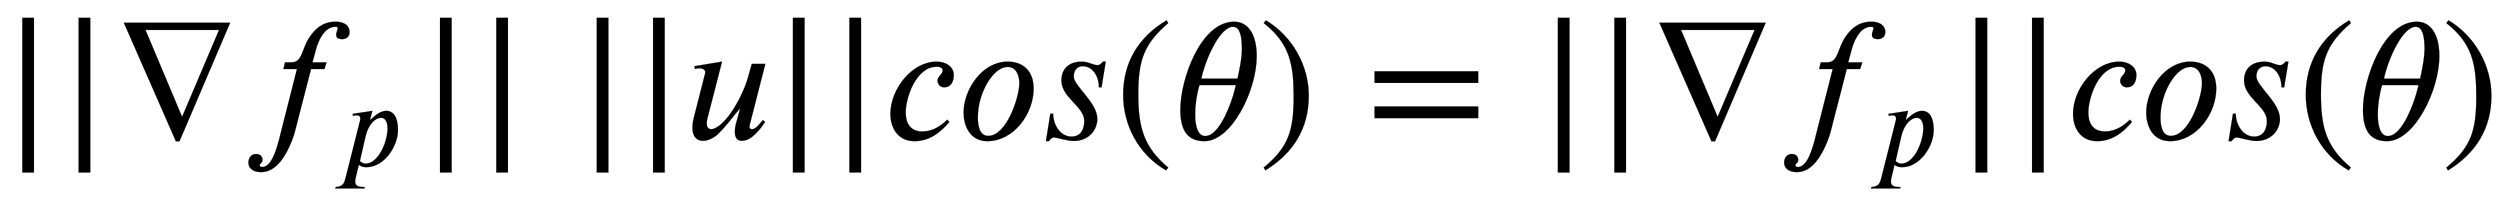 <svg xmlns:xlink="http://www.w3.org/1999/xlink" width="33.004ex" height="2.676ex" style="vertical-align: -0.838ex;" viewBox="0 -791.3 14209.8 1152.1" role="img" focusable="false" xmlns="http://www.w3.org/2000/svg" aria-labelledby="MathJax-SVG-1-Title">
<title id="MathJax-SVG-1-Title">StartAbsoluteValue EndAbsoluteValue nabla f Subscript p Baseline StartAbsoluteValue EndAbsoluteValue StartAbsoluteValue EndAbsoluteValue u StartAbsoluteValue EndAbsoluteValue c o s left-parenthesis theta right-parenthesis equals StartAbsoluteValue EndAbsoluteValue nabla f Subscript p Baseline StartAbsoluteValue EndAbsoluteValue c o s left-parenthesis theta right-parenthesis</title>
<defs aria-hidden="true">
<path stroke-width="1" id="E1-STIXWEBVARIANTS-7C" d="M193 -189h-66v879h66v-879Z"></path>
<path stroke-width="1" id="E1-STIXWEBMAIN-2207" d="M667 662l-288 -674h-20l-296 674h604zM604 621h-418l208 -494Z"></path>
<path stroke-width="1" id="E1-STIXWEBNORMALI-1D453" d="M248 437h37c63 0 58 77 101 141c31 47 74 90 150 90c50 0 79 -24 79 -59c0 -28 -21 -40 -41 -40c-28 0 -35 11 -35 25s9 29 9 37c0 5 -3 8 -15 8c-50 0 -89 -54 -110 -132l-19 -70h80l-12 -38h-76l-79 -306c-7 -27 -15 -65 -30 -102c-33 -83 -87 -178 -175 -178 c-48 0 -72 24 -72 54c0 24 14 49 43 49c27 0 37 -18 37 -33c0 -19 -16 -20 -16 -32c0 -6 6 -9 15 -9c65 0 95 158 110 215l87 342h-77Z"></path>
<path stroke-width="1" id="E1-STIXWEBNORMALI-1D45D" d="M253 370l14 13c39 37 78 58 113 58c61 0 94 -54 94 -155c0 -129 -110 -298 -254 -298c-24 0 -42 4 -61 19l-24 -100c-3 -13 -5 -24 -5 -35c0 -22 11 -43 61 -43h16l-3 -12h-234l3 12c62 3 69 33 81 79l117 464c0 19 -1 33 -31 33c-8 0 -20 -2 -28 -4l-2 16l158 24 l-18 -69zM214 238l-46 -200c14 -16 34 -21 46 -21c101 0 176 173 176 285c0 63 -28 83 -51 83c-53 0 -105 -61 -125 -147Z"></path>
<path stroke-width="1" id="E1-STIXWEBNORMALI-1D462" d="M444 428l-89 -348c-1 -4 -1 -6 -1 -9c0 -8 4 -14 14 -14c21 0 40 26 57 46l5 6l13 -11c-23 -33 -74 -107 -132 -107c-29 0 -40 19 -40 52c0 9 1 25 4 37l26 95h-1c-7 -5 -97 -126 -137 -156c-23 -17 -49 -28 -72 -28c-47 0 -61 36 -61 74c0 21 3 40 8 59l59 231 c4 15 6 21 6 25c0 12 -11 23 -33 23c-7 0 -19 -1 -26 -3l-3 15l157 26l-84 -326c-2 -9 -3 -16 -3 -24c0 -21 8 -34 26 -34c25 0 65 31 100 77c43 57 89 146 109 219l21 75h77Z"></path>
<path stroke-width="1" id="E1-STIXWEBNORMALI-1D450" d="M363 111l12 -13c-51 -60 -113 -109 -198 -109c-97 0 -137 78 -137 155c0 140 121 297 263 297c50 0 97 -27 97 -76c0 -38 -16 -70 -54 -70c-26 0 -38 21 -38 38c0 24 29 36 29 58c0 12 -10 21 -34 21c-119 0 -176 -179 -176 -259c0 -87 49 -109 94 -109 c61 0 107 33 142 67Z"></path>
<path stroke-width="1" id="E1-STIXWEBNORMALI-1D45C" d="M438 287c0 -139 -110 -298 -263 -298c-101 0 -135 90 -135 163c0 128 103 289 251 289c80 0 147 -46 147 -154zM357 318c0 38 -14 93 -67 93c-82 0 -169 -149 -169 -285c0 -33 3 -107 59 -107c106 0 177 223 177 299Z"></path>
<path stroke-width="1" id="E1-STIXWEBNORMALI-1D460" d="M390 441l-24 -146h-15c0 64 -36 120 -92 120c-25 0 -51 -17 -51 -58c0 -55 134 -147 134 -242c0 -62 -48 -125 -135 -125c-34 0 -98 20 -110 20c-9 0 -18 -4 -30 -21h-17l25 156h16c0 -63 41 -130 104 -130c59 0 73 50 73 89c0 82 -130 132 -130 230c0 79 59 107 114 107 c43 0 63 -20 92 -20c11 0 22 10 30 20h16Z"></path>
<path stroke-width="1" id="E1-STIXWEBMAIN-28" d="M304 -161l-12 -16c-158 90 -244 259 -244 429c0 185 87 329 247 424l9 -16c-139 -119 -170 -212 -170 -405c0 -186 30 -299 170 -416Z"></path>
<path stroke-width="1" id="E1-STIXWEBNORMALI-1D703" d="M474 472c0 -196 -143 -483 -297 -483c-95 0 -137 59 -137 179c0 174 116 500 306 500c73 0 128 -63 128 -196zM159 344h206c15 70 25 125 25 166c0 73 -10 129 -51 129c-72 0 -154 -176 -180 -295zM356 308h-207c-16 -50 -25 -117 -25 -165c0 -69 15 -125 58 -125 c67 0 127 131 158 230c7 23 13 51 16 60Z"></path>
<path stroke-width="1" id="E1-STIXWEBMAIN-29" d="M29 660l12 16c153 -92 244 -259 244 -429c0 -185 -88 -327 -247 -424l-9 16c142 117 170 211 170 405c0 187 -25 302 -170 416Z"></path>
<path stroke-width="1" id="E1-STIXWEBMAIN-3D" d="M637 320h-589v66h589v-66zM637 120h-589v66h589v-66Z"></path>
</defs>
<g stroke="currentColor" fill="currentColor" stroke-width="0" transform="matrix(1 0 0 -1 0 0)" aria-hidden="true">
 <use xlink:href="#E1-STIXWEBVARIANTS-7C" x="0" y="0"></use>
 <use xlink:href="#E1-STIXWEBVARIANTS-7C" x="320" y="0"></use>
 <use xlink:href="#E1-STIXWEBMAIN-2207" x="641" y="0"></use>
<g transform="translate(1372,0)">
 <use xlink:href="#E1-STIXWEBNORMALI-1D453" x="0" y="0"></use>
 <use transform="scale(0.707)" xlink:href="#E1-STIXWEBNORMALI-1D45D" x="785" y="-213"></use>
</g>
 <use xlink:href="#E1-STIXWEBVARIANTS-7C" x="2374" y="0"></use>
 <use xlink:href="#E1-STIXWEBVARIANTS-7C" x="2694" y="0"></use>
 <use xlink:href="#E1-STIXWEBVARIANTS-7C" x="3265" y="0"></use>
 <use xlink:href="#E1-STIXWEBVARIANTS-7C" x="3585" y="0"></use>
 <use xlink:href="#E1-STIXWEBNORMALI-1D462" x="3906" y="0"></use>
 <use xlink:href="#E1-STIXWEBVARIANTS-7C" x="4380" y="0"></use>
 <use xlink:href="#E1-STIXWEBVARIANTS-7C" x="4701" y="0"></use>
 <use xlink:href="#E1-STIXWEBNORMALI-1D450" x="5021" y="0"></use>
 <use xlink:href="#E1-STIXWEBNORMALI-1D45C" x="5437" y="0"></use>
 <use xlink:href="#E1-STIXWEBNORMALI-1D460" x="5895" y="0"></use>
 <use xlink:href="#E1-STIXWEBMAIN-28" x="6336" y="0"></use>
 <use xlink:href="#E1-STIXWEBNORMALI-1D703" x="6669" y="0"></use>
 <use xlink:href="#E1-STIXWEBMAIN-29" x="7154" y="0"></use>
 <use xlink:href="#E1-STIXWEBMAIN-3D" x="7765" y="0"></use>
 <use xlink:href="#E1-STIXWEBVARIANTS-7C" x="8728" y="0"></use>
 <use xlink:href="#E1-STIXWEBVARIANTS-7C" x="9049" y="0"></use>
 <use xlink:href="#E1-STIXWEBMAIN-2207" x="9369" y="0"></use>
<g transform="translate(10101,0)">
 <use xlink:href="#E1-STIXWEBNORMALI-1D453" x="0" y="0"></use>
 <use transform="scale(0.707)" xlink:href="#E1-STIXWEBNORMALI-1D45D" x="785" y="-213"></use>
</g>
 <use xlink:href="#E1-STIXWEBVARIANTS-7C" x="11102" y="0"></use>
 <use xlink:href="#E1-STIXWEBVARIANTS-7C" x="11423" y="0"></use>
 <use xlink:href="#E1-STIXWEBNORMALI-1D450" x="11743" y="0"></use>
 <use xlink:href="#E1-STIXWEBNORMALI-1D45C" x="12159" y="0"></use>
 <use xlink:href="#E1-STIXWEBNORMALI-1D460" x="12617" y="0"></use>
 <use xlink:href="#E1-STIXWEBMAIN-28" x="13058" y="0"></use>
 <use xlink:href="#E1-STIXWEBNORMALI-1D703" x="13391" y="0"></use>
 <use xlink:href="#E1-STIXWEBMAIN-29" x="13876" y="0"></use>
</g>
</svg>